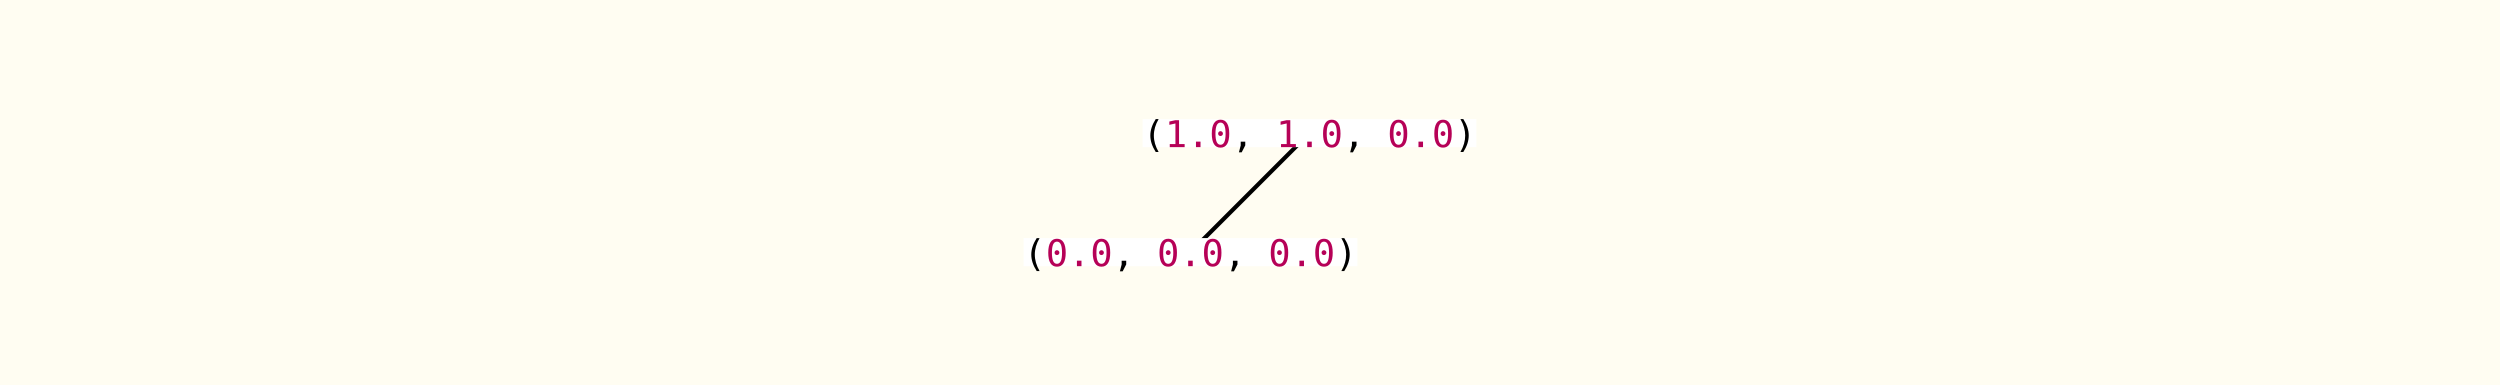<svg class="typst-doc" viewBox="0 0 595.276 91.725" width="595.276pt" height="91.725pt" xmlns="http://www.w3.org/2000/svg" xmlns:xlink="http://www.w3.org/1999/xlink" xmlns:h5="http://www.w3.org/1999/xhtml">
    <g>
        <g transform="translate(0 0)">
            <path class="typst-shape" fill="#fffdf2" d="M 0 0 L 0 91.725 L 595.277 91.725 L 595.277 0 Z "/>
        </g>
        <g transform="translate(243.73 28.346)">
            <g class="typst-group">
                <g>
                    <g transform="translate(39.735 3.343)">
                        <path class="typst-shape" fill="none" stroke="#000000" stroke-width="1" stroke-linecap="butt" stroke-linejoin="miter" stroke-miterlimit="4" d="M 0 28.346 C 0 28.346 28.346 0 28.346 0 "/>
                    </g>
                    <g transform="translate(0 28.346)">
                        <path class="typst-shape" fill="#ffffff" d="M 0 0 C 0 0 79.471 0 79.471 0 C 79.471 0 79.471 6.686 79.471 6.686 C 79.471 6.686 0 6.686 0 6.686 C 0 6.686 0 6.686 0 6.686 C 0 6.686 0 0 0 0 C 0 0 0 0 0 0 Z "/>
                    </g>
                    <g transform="translate(0 0)">
                        <g class="typst-group">
                            <g>
                                <g transform="translate(-0 28.346)">
                                    <g class="typst-group">
                                        <g>
                                            <g transform="translate(0 6.686)">
                                                <g class="typst-text" transform="scale(1, -1)">
                                                    <use xlink:href="#g29CF321577247B240500254B8AFE60A1" x="0" fill="#000000"/>
                                                </g>
                                            </g>
                                            <g transform="translate(5.298 6.686)">
                                                <g class="typst-text" transform="scale(1, -1)">
                                                    <use xlink:href="#g4DB9B7BC9DF9ECD6178D935BB543399B" x="0" fill="#b60157"/>
                                                    <use xlink:href="#gB245C09977CB9789F11DDFE97F12863D" x="5.298" fill="#b60157"/>
                                                    <use xlink:href="#g4DB9B7BC9DF9ECD6178D935BB543399B" x="10.596" fill="#b60157"/>
                                                </g>
                                            </g>
                                            <g transform="translate(21.192 6.686)">
                                                <g class="typst-text" transform="scale(1, -1)">
                                                    <use xlink:href="#gDD7DF4273526D3EB519992EBA88EA7CB" x="0" fill="#000000"/>
                                                </g>
                                            </g>
                                            <g transform="translate(31.788 6.686)">
                                                <g class="typst-text" transform="scale(1, -1)">
                                                    <use xlink:href="#g4DB9B7BC9DF9ECD6178D935BB543399B" x="0" fill="#b60157"/>
                                                    <use xlink:href="#gB245C09977CB9789F11DDFE97F12863D" x="5.298" fill="#b60157"/>
                                                    <use xlink:href="#g4DB9B7BC9DF9ECD6178D935BB543399B" x="10.596" fill="#b60157"/>
                                                </g>
                                            </g>
                                            <g transform="translate(47.682 6.686)">
                                                <g class="typst-text" transform="scale(1, -1)">
                                                    <use xlink:href="#gDD7DF4273526D3EB519992EBA88EA7CB" x="0" fill="#000000"/>
                                                </g>
                                            </g>
                                            <g transform="translate(58.279 6.686)">
                                                <g class="typst-text" transform="scale(1, -1)">
                                                    <use xlink:href="#g4DB9B7BC9DF9ECD6178D935BB543399B" x="0" fill="#b60157"/>
                                                    <use xlink:href="#gB245C09977CB9789F11DDFE97F12863D" x="5.298" fill="#b60157"/>
                                                    <use xlink:href="#g4DB9B7BC9DF9ECD6178D935BB543399B" x="10.596" fill="#b60157"/>
                                                </g>
                                            </g>
                                            <g transform="translate(74.173 6.686)">
                                                <g class="typst-text" transform="scale(1, -1)">
                                                    <use xlink:href="#g81FEBEB36B5BB374FC663E6D3CFE3E8F" x="0" fill="#000000"/>
                                                </g>
                                            </g>
                                        </g>
                                    </g>
                                </g>
                            </g>
                        </g>
                    </g>
                    <g transform="translate(28.346 0)">
                        <path class="typst-shape" fill="#ffffff" d="M 0 0 C 0 0 79.471 0 79.471 0 C 79.471 0 79.471 6.686 79.471 6.686 C 79.471 6.686 0 6.686 0 6.686 C 0 6.686 0 6.686 0 6.686 C 0 6.686 0 0 0 0 C 0 0 0 0 0 0 Z "/>
                    </g>
                    <g transform="translate(0 0)">
                        <g class="typst-group">
                            <g>
                                <g transform="translate(28.346 -0)">
                                    <g class="typst-group">
                                        <g>
                                            <g transform="translate(0 6.686)">
                                                <g class="typst-text" transform="scale(1, -1)">
                                                    <use xlink:href="#g29CF321577247B240500254B8AFE60A1" x="0" fill="#000000"/>
                                                </g>
                                            </g>
                                            <g transform="translate(5.298 6.686)">
                                                <g class="typst-text" transform="scale(1, -1)">
                                                    <use xlink:href="#g4352B25FEA149FA6457F385DA0ACD5B9" x="0" fill="#b60157"/>
                                                    <use xlink:href="#gB245C09977CB9789F11DDFE97F12863D" x="5.298" fill="#b60157"/>
                                                    <use xlink:href="#g4DB9B7BC9DF9ECD6178D935BB543399B" x="10.596" fill="#b60157"/>
                                                </g>
                                            </g>
                                            <g transform="translate(21.192 6.686)">
                                                <g class="typst-text" transform="scale(1, -1)">
                                                    <use xlink:href="#gDD7DF4273526D3EB519992EBA88EA7CB" x="0" fill="#000000"/>
                                                </g>
                                            </g>
                                            <g transform="translate(31.788 6.686)">
                                                <g class="typst-text" transform="scale(1, -1)">
                                                    <use xlink:href="#g4352B25FEA149FA6457F385DA0ACD5B9" x="0" fill="#b60157"/>
                                                    <use xlink:href="#gB245C09977CB9789F11DDFE97F12863D" x="5.298" fill="#b60157"/>
                                                    <use xlink:href="#g4DB9B7BC9DF9ECD6178D935BB543399B" x="10.596" fill="#b60157"/>
                                                </g>
                                            </g>
                                            <g transform="translate(47.682 6.686)">
                                                <g class="typst-text" transform="scale(1, -1)">
                                                    <use xlink:href="#gDD7DF4273526D3EB519992EBA88EA7CB" x="0" fill="#000000"/>
                                                </g>
                                            </g>
                                            <g transform="translate(58.279 6.686)">
                                                <g class="typst-text" transform="scale(1, -1)">
                                                    <use xlink:href="#g4DB9B7BC9DF9ECD6178D935BB543399B" x="0" fill="#b60157"/>
                                                    <use xlink:href="#gB245C09977CB9789F11DDFE97F12863D" x="5.298" fill="#b60157"/>
                                                    <use xlink:href="#g4DB9B7BC9DF9ECD6178D935BB543399B" x="10.596" fill="#b60157"/>
                                                </g>
                                            </g>
                                            <g transform="translate(74.173 6.686)">
                                                <g class="typst-text" transform="scale(1, -1)">
                                                    <use xlink:href="#g81FEBEB36B5BB374FC663E6D3CFE3E8F" x="0" fill="#000000"/>
                                                </g>
                                            </g>
                                        </g>
                                    </g>
                                </g>
                            </g>
                        </g>
                    </g>
                </g>
            </g>
        </g>
    </g>
    <defs id="glyph">
        <symbol id="g29CF321577247B240500254B8AFE60A1" overflow="visible">
            <path d="M 3.803 6.677 Q 3.231 5.698 2.95 4.724 Q 2.668 3.751 2.668 2.763 Q 2.668 1.779 2.95 0.804 Q 3.231 -0.172 3.803 -1.16 L 3.115 -1.16 Q 2.466 -0.138 2.148 0.831 Q 1.83 1.8 1.83 2.763 Q 1.83 3.721 2.148 4.692 Q 2.466 5.663 3.115 6.677 L 3.803 6.677 Z "/>
        </symbol>
        <symbol id="g4DB9B7BC9DF9ECD6178D935BB543399B" overflow="visible">
            <path d="M 2.075 3.223 Q 2.075 3.459 2.241 3.631 Q 2.406 3.803 2.638 3.803 Q 2.879 3.803 3.051 3.631 Q 3.223 3.459 3.223 3.223 Q 3.223 2.982 3.053 2.814 Q 2.883 2.647 2.638 2.647 Q 2.398 2.647 2.237 2.81 Q 2.075 2.973 2.075 3.223 Z M 2.647 5.844 Q 2.041 5.844 1.742 5.191 Q 1.444 4.537 1.444 3.201 Q 1.444 1.869 1.742 1.216 Q 2.041 0.563 2.647 0.563 Q 3.257 0.563 3.556 1.216 Q 3.854 1.869 3.854 3.201 Q 3.854 4.537 3.556 5.191 Q 3.257 5.844 2.647 5.844 Z M 2.647 6.531 Q 3.674 6.531 4.2 5.689 Q 4.727 4.847 4.727 3.201 Q 4.727 1.56 4.2 0.718 Q 3.674 -0.125 2.647 -0.125 Q 1.62 -0.125 1.096 0.718 Q 0.571 1.56 0.571 3.201 Q 0.571 4.847 1.096 5.689 Q 1.62 6.531 2.647 6.531 Z "/>
        </symbol>
        <symbol id="gB245C09977CB9789F11DDFE97F12863D" overflow="visible">
            <path d="M 2.101 1.311 L 3.184 1.311 L 3.184 0 L 2.101 0 L 2.101 1.311 Z "/>
        </symbol>
        <symbol id="gDD7DF4273526D3EB519992EBA88EA7CB" overflow="visible">
            <path d="M 2.157 1.302 L 3.24 1.302 L 3.24 0.413 L 2.393 -1.233 L 1.732 -1.233 L 2.157 0.413 L 2.157 1.302 Z "/>
        </symbol>
        <symbol id="g81FEBEB36B5BB374FC663E6D3CFE3E8F" overflow="visible">
            <path d="M 1.495 6.677 L 2.183 6.677 Q 2.832 5.663 3.15 4.692 Q 3.468 3.721 3.468 2.763 Q 3.468 1.796 3.15 0.825 Q 2.832 -0.146 2.183 -1.16 L 1.495 -1.16 Q 2.067 -0.163 2.348 0.812 Q 2.63 1.788 2.63 2.763 Q 2.63 3.743 2.348 4.718 Q 2.067 5.693 1.495 6.677 Z "/>
        </symbol>
        <symbol id="g4352B25FEA149FA6457F385DA0ACD5B9" overflow="visible">
            <path d="M 1.16 0.73 L 2.509 0.73 L 2.509 5.633 L 1.057 5.307 L 1.057 6.097 L 2.501 6.415 L 3.369 6.415 L 3.369 0.73 L 4.701 0.73 L 4.701 0 L 1.16 0 L 1.16 0.73 Z "/>
        </symbol>
    </defs>
</svg>
